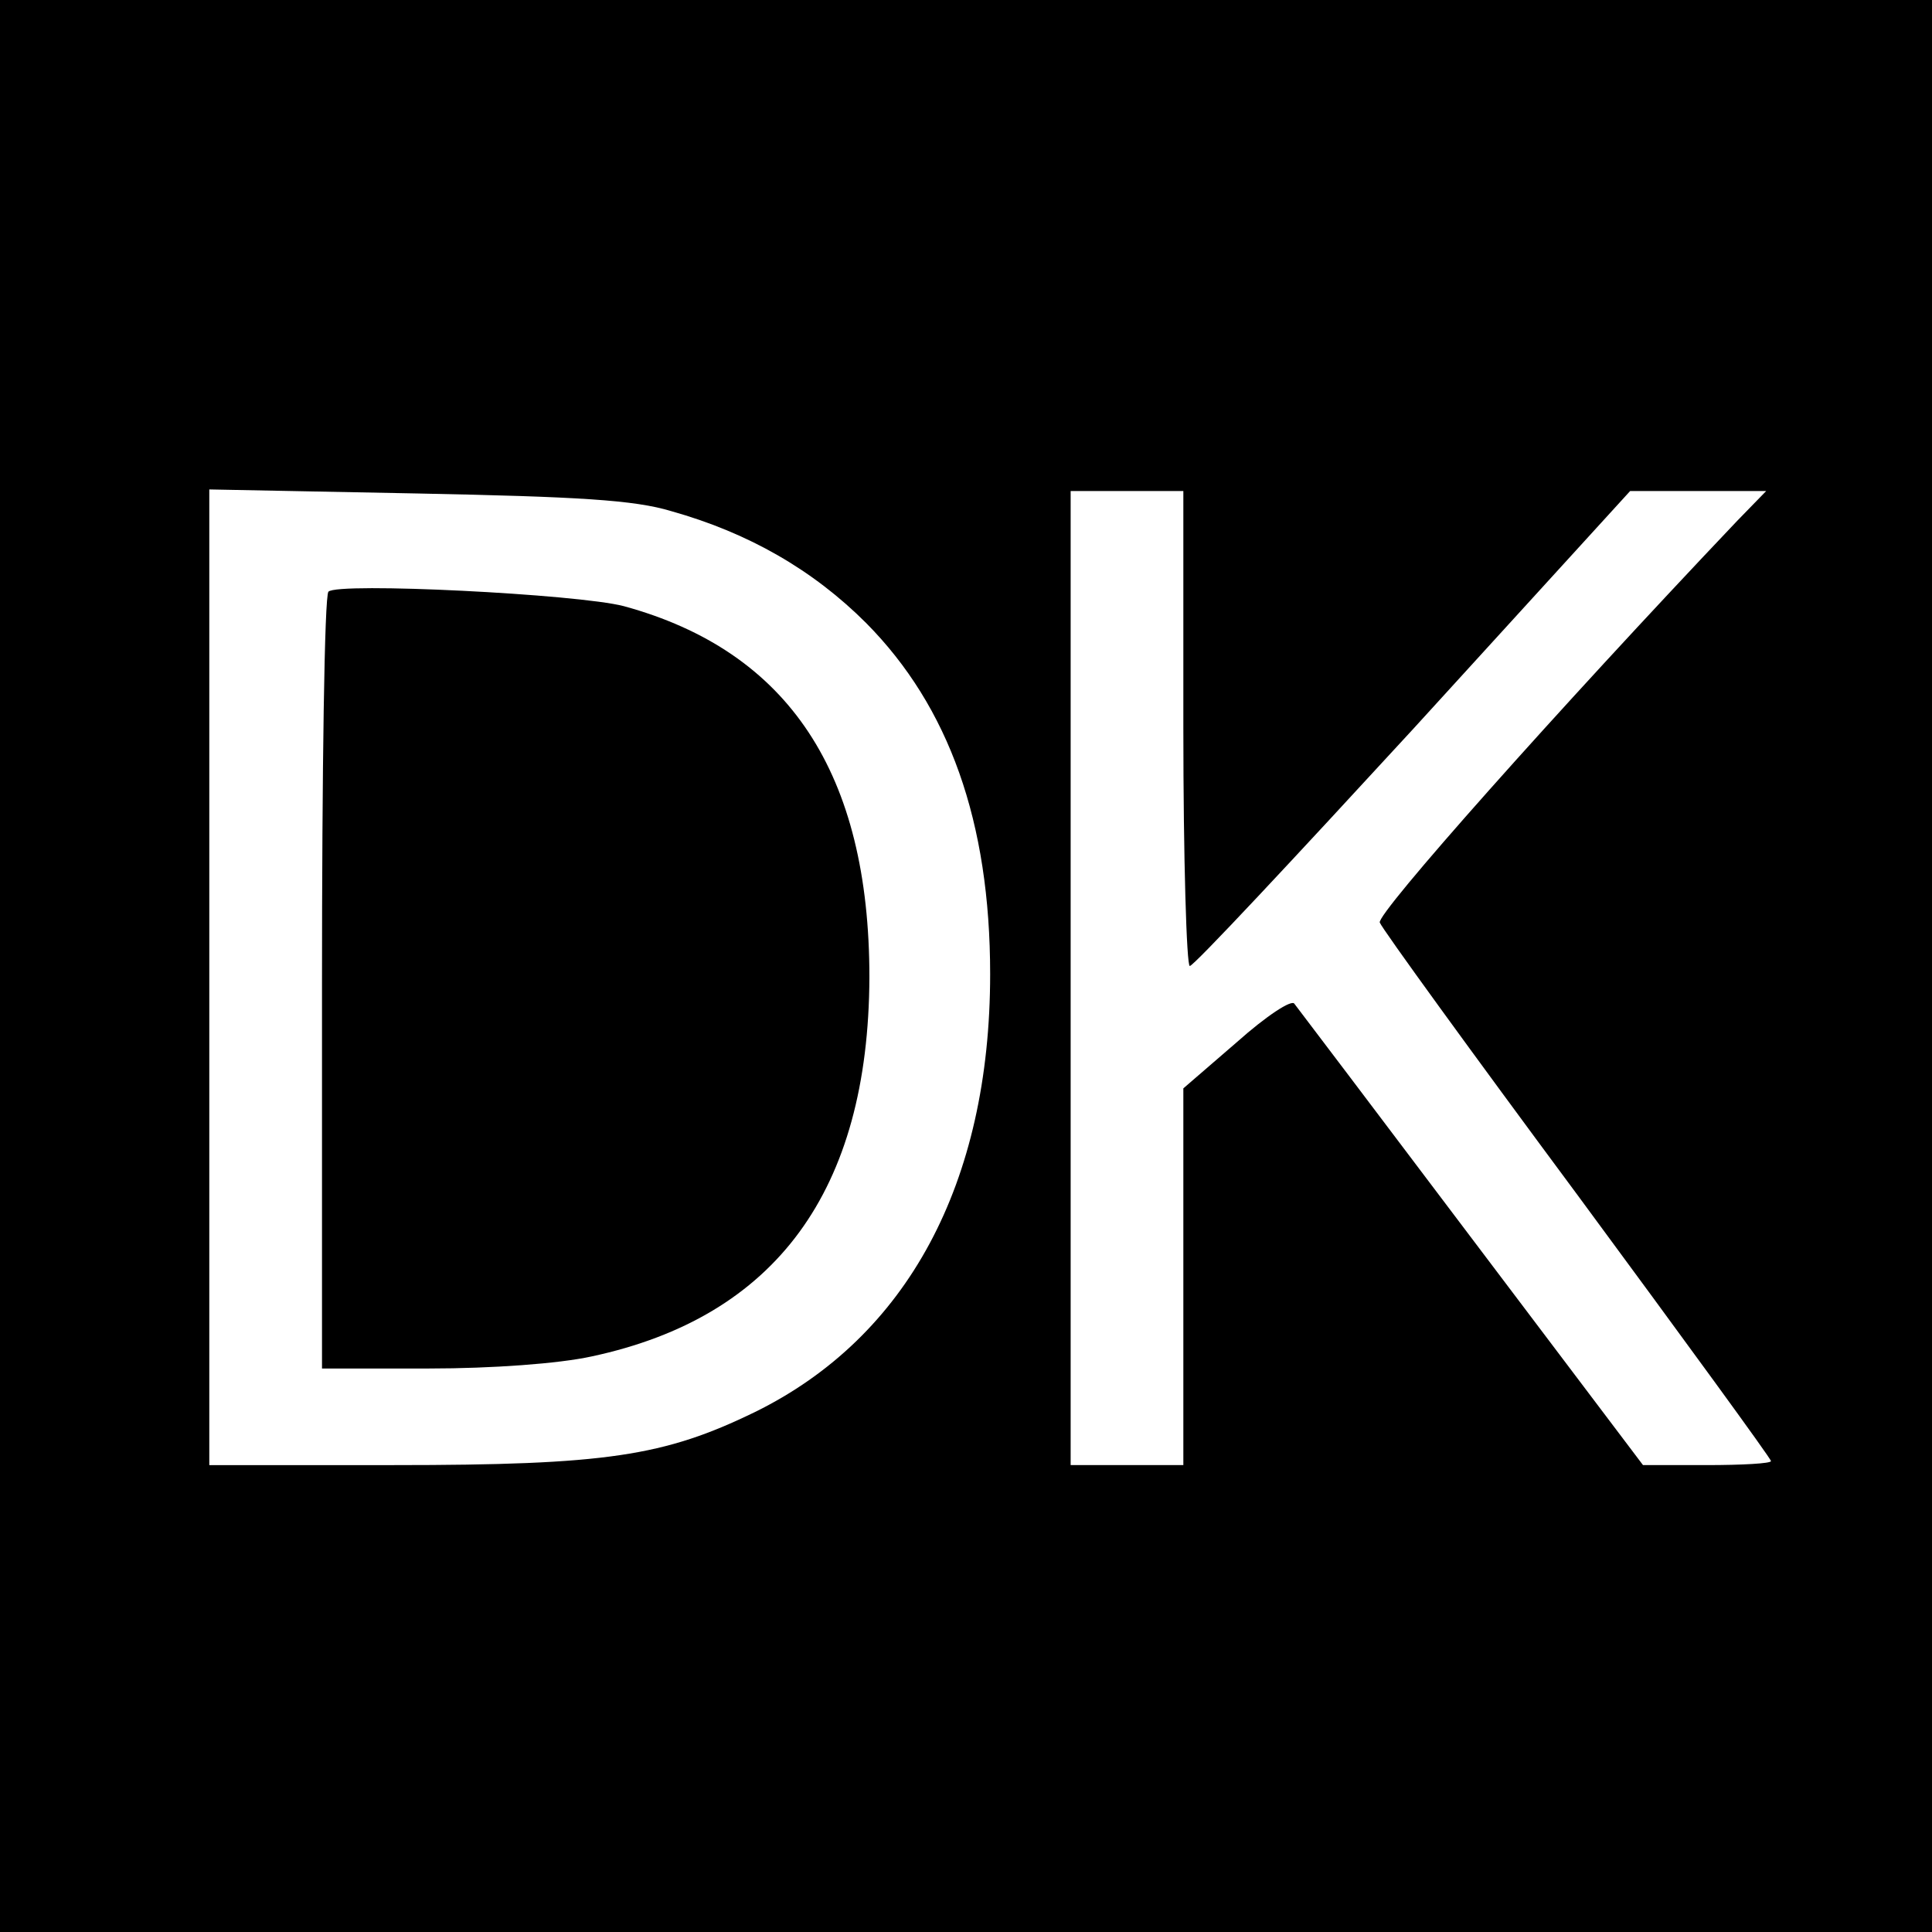 <?xml version="1.0" standalone="no"?>
<!DOCTYPE svg PUBLIC "-//W3C//DTD SVG 20010904//EN"
 "http://www.w3.org/TR/2001/REC-SVG-20010904/DTD/svg10.dtd">
<svg version="1.0" xmlns="http://www.w3.org/2000/svg"
 width="240pt" height="240pt" viewBox="0 0 240 240"
 preserveAspectRatio="xMidYMid meet">
<g transform="translate(0,240) scale(0.1,-0.1)"
fill="#000000" stroke="none">
<path d="M0 1200 l0 -1200 1200 0 1200 0 0 1200 0 1200 -1200 0 -1200 0 0
-1200z m834 565 c96 -27 176 -73 242 -139 103 -104 154 -247 154 -436 0 -260
-103 -451 -292 -544 -113 -55 -185 -66 -449 -66 l-229 0 0 606 0 606 258 -5
c200 -4 270 -8 316 -22z m636 -270 c0 -162 4 -295 8 -295 5 0 129 133 278 295
l269 295 85 0 84 0 -36 -37 c-226 -238 -448 -488 -444 -499 3 -8 114 -161 246
-339 132 -179 240 -327 240 -330 0 -3 -36 -5 -80 -5 l-79 0 -213 282 c-117
155 -216 286 -220 291 -3 6 -35 -15 -72 -48 l-66 -57 0 -234 0 -234 -70 0 -70
0 0 605 0 605 70 0 70 0 0 -295z"/>
<path d="M408 1665 c-5 -5 -8 -224 -8 -487 l0 -478 133 0 c78 0 161 6 202 15
229 49 344 206 345 471 0 253 -100 405 -305 461 -57 15 -356 30 -367 18z"/>
</g>
</svg>

